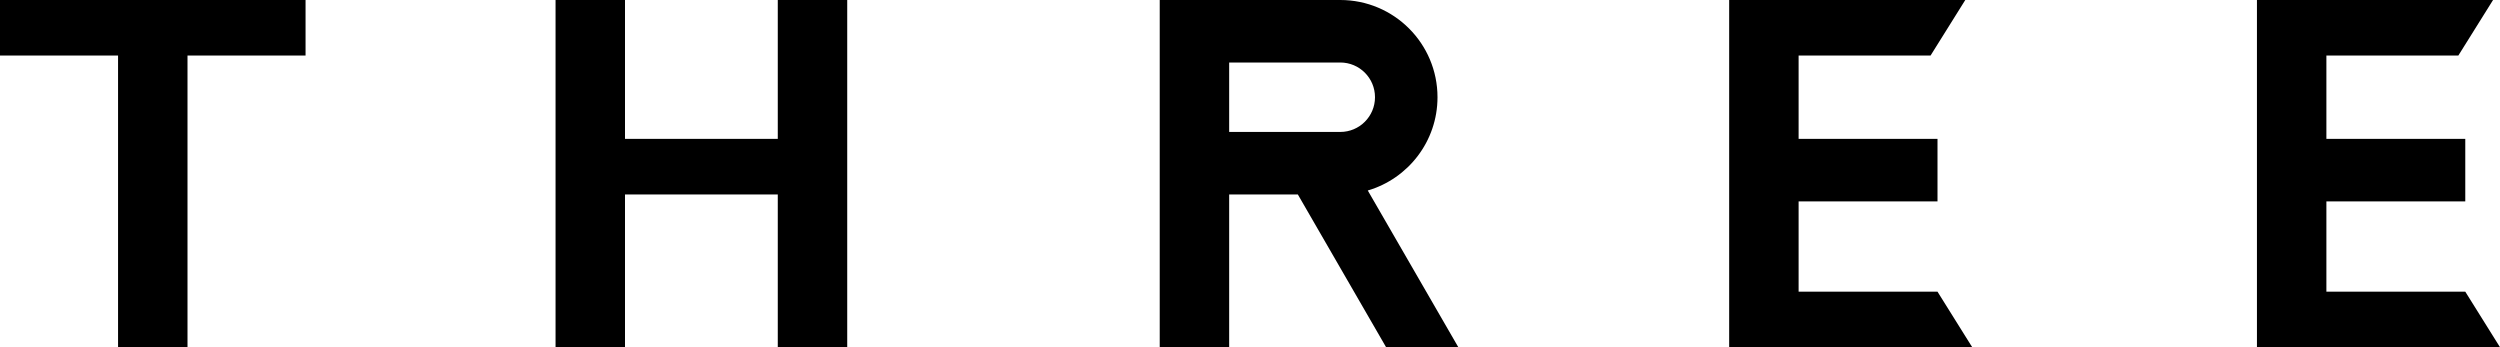 <?xml version="1.0" encoding="UTF-8"?>
<svg width="180px" height="25px" viewBox="0 0 180 25" version="1.1" xmlns="http://www.w3.org/2000/svg" xmlns:xlink="http://www.w3.org/1999/xlink">
    <!-- Generator: Sketch 55.2 (78181) - https://sketchapp.com -->
    <title>Combined Shape</title>
    <desc>Created with Sketch.</desc>
    <g id="Page-1" stroke="none" stroke-width="1" fill="none" fill-rule="evenodd">
        <g id="Design_system_4" transform="translate(-973, -2311)" fill="#000000">
            <path d="M986.5,2315 L986.5,2336 L981.5,2336 L981.5,2315 L973,2315 L973,2311 L995,2311 L995,2315 L986.5,2315 Z M1029,2321 L1029,2311 L1034,2311 L1034,2336 L1029,2336 L1029,2325 L1018,2325 L1018,2336 L1013,2336 L1013,2311 L1018,2311 L1018,2321 L1029,2321 Z M1061.5,2311 L1069.5,2311 C1073.366,2311 1076.5,2314.134 1076.5,2318 C1076.5,2321.178 1074.382,2323.862 1071.48,2324.716 L1078,2336 L1072.8,2336 L1066.444,2325 L1061.5,2325 L1061.5,2336 L1056.5,2336 L1056.5,2311 L1061.5,2311 Z M1061.5,2315.5 L1061.5,2320.5 L1069.5,2320.5 C1070.881,2320.5 1072,2319.381 1072,2318 C1072,2316.619 1070.881,2315.5 1069.5,2315.5 L1061.5,2315.5 Z M1102.5,2311 L1114.5,2311 L1112,2315 L1102.5,2315 L1102.5,2321 L1112.5,2321 L1112.5,2325.5 L1102.5,2325.5 L1102.5,2332 L1112.5,2332 L1115,2336 L1102.5,2336 L1097.5,2336 L1097.5,2311 L1102.5,2311 Z M1140.5,2311 L1152.5,2311 L1150,2315 L1140.5,2315 L1140.5,2321 L1150.5,2321 L1150.5,2325.5 L1140.5,2325.5 L1140.5,2332 L1150.5,2332 L1153,2336 L1140.5,2336 L1135.5,2336 L1135.5,2311 L1140.5,2311 Z" id="Combined-Shape"></path>
        </g>
    </g>
</svg>